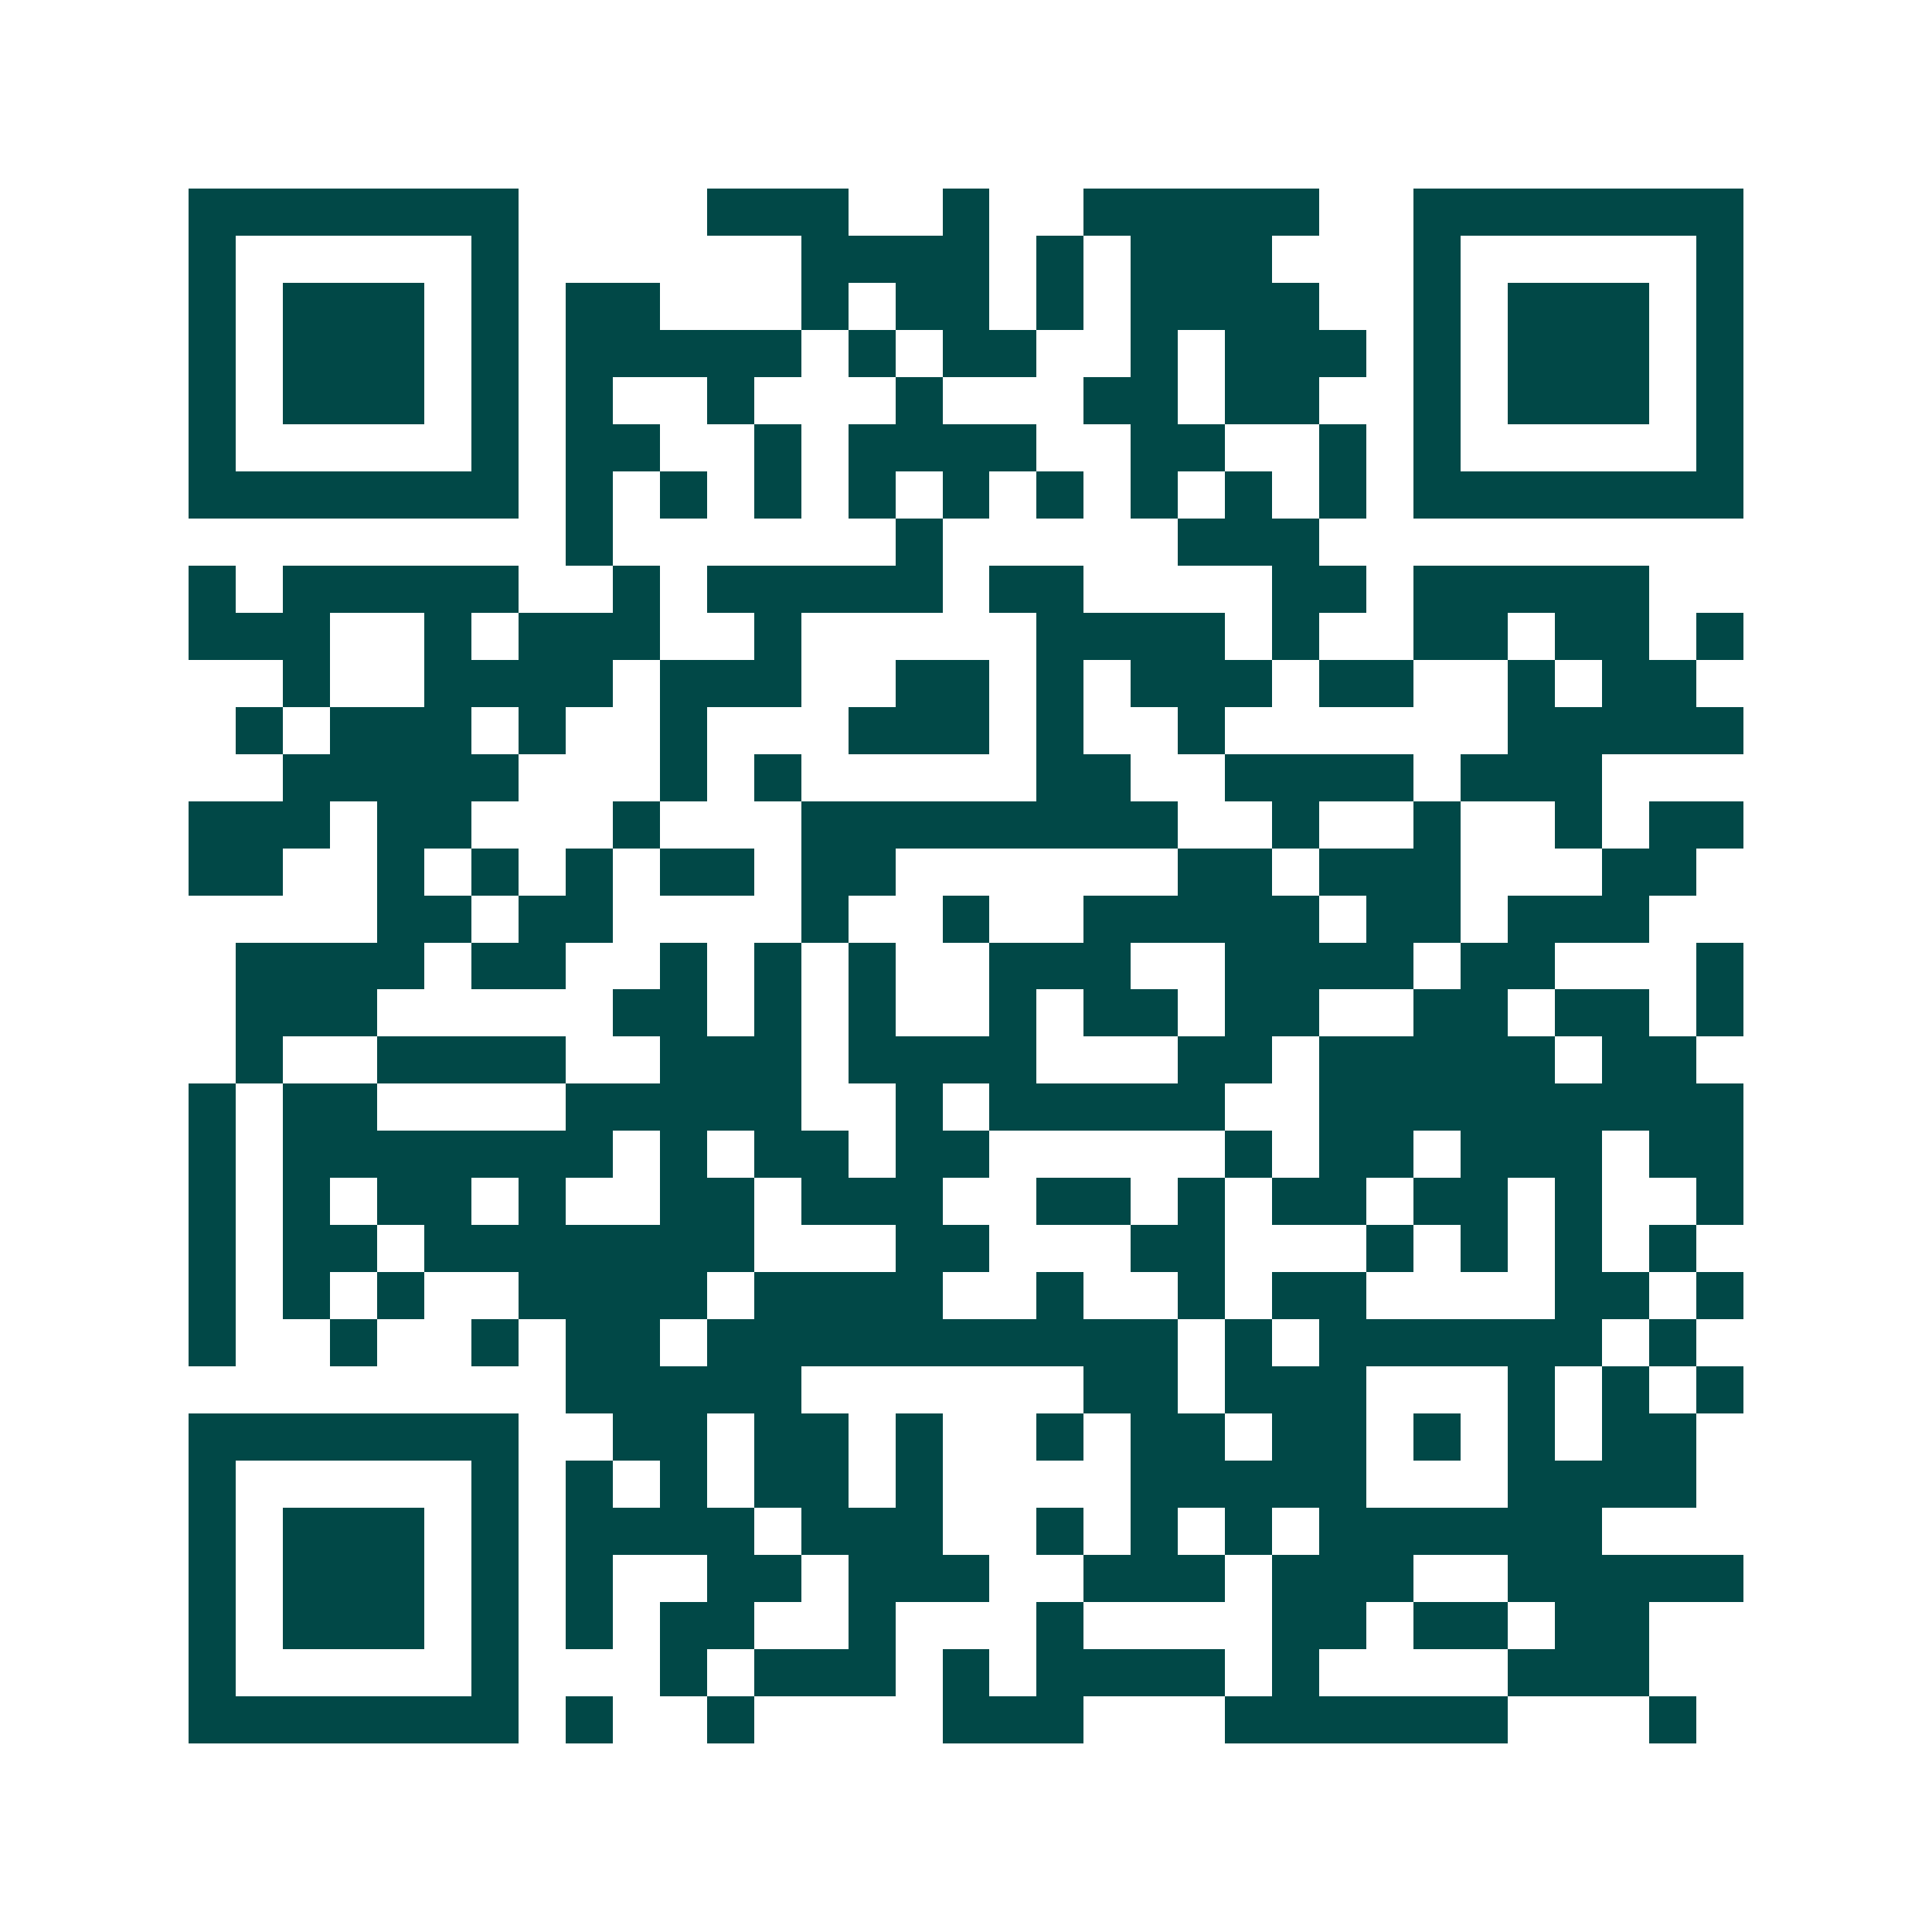 <svg xmlns="http://www.w3.org/2000/svg" width="200" height="200" viewBox="0 0 41 41" shape-rendering="crispEdges"><path fill="#ffffff" d="M0 0h41v41H0z"/><path stroke="#014847" d="M4 4.5h7m4 0h3m2 0h1m2 0h5m2 0h7M4 5.5h1m5 0h1m6 0h4m1 0h1m1 0h3m3 0h1m5 0h1M4 6.5h1m1 0h3m1 0h1m1 0h2m3 0h1m1 0h2m1 0h1m1 0h4m2 0h1m1 0h3m1 0h1M4 7.5h1m1 0h3m1 0h1m1 0h5m1 0h1m1 0h2m2 0h1m1 0h3m1 0h1m1 0h3m1 0h1M4 8.5h1m1 0h3m1 0h1m1 0h1m2 0h1m3 0h1m3 0h2m1 0h2m2 0h1m1 0h3m1 0h1M4 9.5h1m5 0h1m1 0h2m2 0h1m1 0h4m2 0h2m2 0h1m1 0h1m5 0h1M4 10.5h7m1 0h1m1 0h1m1 0h1m1 0h1m1 0h1m1 0h1m1 0h1m1 0h1m1 0h1m1 0h7M12 11.5h1m6 0h1m5 0h3M4 12.5h1m1 0h5m2 0h1m1 0h5m1 0h2m4 0h2m1 0h5M4 13.5h3m2 0h1m1 0h3m2 0h1m5 0h4m1 0h1m2 0h2m1 0h2m1 0h1M6 14.5h1m2 0h4m1 0h3m2 0h2m1 0h1m1 0h3m1 0h2m2 0h1m1 0h2M5 15.5h1m1 0h3m1 0h1m2 0h1m3 0h3m1 0h1m2 0h1m6 0h5M6 16.5h5m3 0h1m1 0h1m5 0h2m2 0h4m1 0h3M4 17.5h3m1 0h2m3 0h1m3 0h8m2 0h1m2 0h1m2 0h1m1 0h2M4 18.5h2m2 0h1m1 0h1m1 0h1m1 0h2m1 0h2m6 0h2m1 0h3m3 0h2M8 19.5h2m1 0h2m4 0h1m2 0h1m2 0h5m1 0h2m1 0h3M5 20.5h4m1 0h2m2 0h1m1 0h1m1 0h1m2 0h3m2 0h4m1 0h2m3 0h1M5 21.5h3m5 0h2m1 0h1m1 0h1m2 0h1m1 0h2m1 0h2m2 0h2m1 0h2m1 0h1M5 22.5h1m2 0h4m2 0h3m1 0h4m3 0h2m1 0h5m1 0h2M4 23.5h1m1 0h2m4 0h5m2 0h1m1 0h5m2 0h9M4 24.5h1m1 0h7m1 0h1m1 0h2m1 0h2m5 0h1m1 0h2m1 0h3m1 0h2M4 25.5h1m1 0h1m1 0h2m1 0h1m2 0h2m1 0h3m2 0h2m1 0h1m1 0h2m1 0h2m1 0h1m2 0h1M4 26.5h1m1 0h2m1 0h7m3 0h2m3 0h2m3 0h1m1 0h1m1 0h1m1 0h1M4 27.5h1m1 0h1m1 0h1m2 0h4m1 0h4m2 0h1m2 0h1m1 0h2m4 0h2m1 0h1M4 28.5h1m2 0h1m2 0h1m1 0h2m1 0h10m1 0h1m1 0h6m1 0h1M12 29.5h5m6 0h2m1 0h3m3 0h1m1 0h1m1 0h1M4 30.5h7m2 0h2m1 0h2m1 0h1m2 0h1m1 0h2m1 0h2m1 0h1m1 0h1m1 0h2M4 31.5h1m5 0h1m1 0h1m1 0h1m1 0h2m1 0h1m4 0h5m3 0h4M4 32.5h1m1 0h3m1 0h1m1 0h4m1 0h3m2 0h1m1 0h1m1 0h1m1 0h6M4 33.5h1m1 0h3m1 0h1m1 0h1m2 0h2m1 0h3m2 0h3m1 0h3m2 0h5M4 34.5h1m1 0h3m1 0h1m1 0h1m1 0h2m2 0h1m3 0h1m4 0h2m1 0h2m1 0h2M4 35.5h1m5 0h1m3 0h1m1 0h3m1 0h1m1 0h4m1 0h1m4 0h3M4 36.5h7m1 0h1m2 0h1m4 0h3m3 0h6m3 0h1"/></svg>

